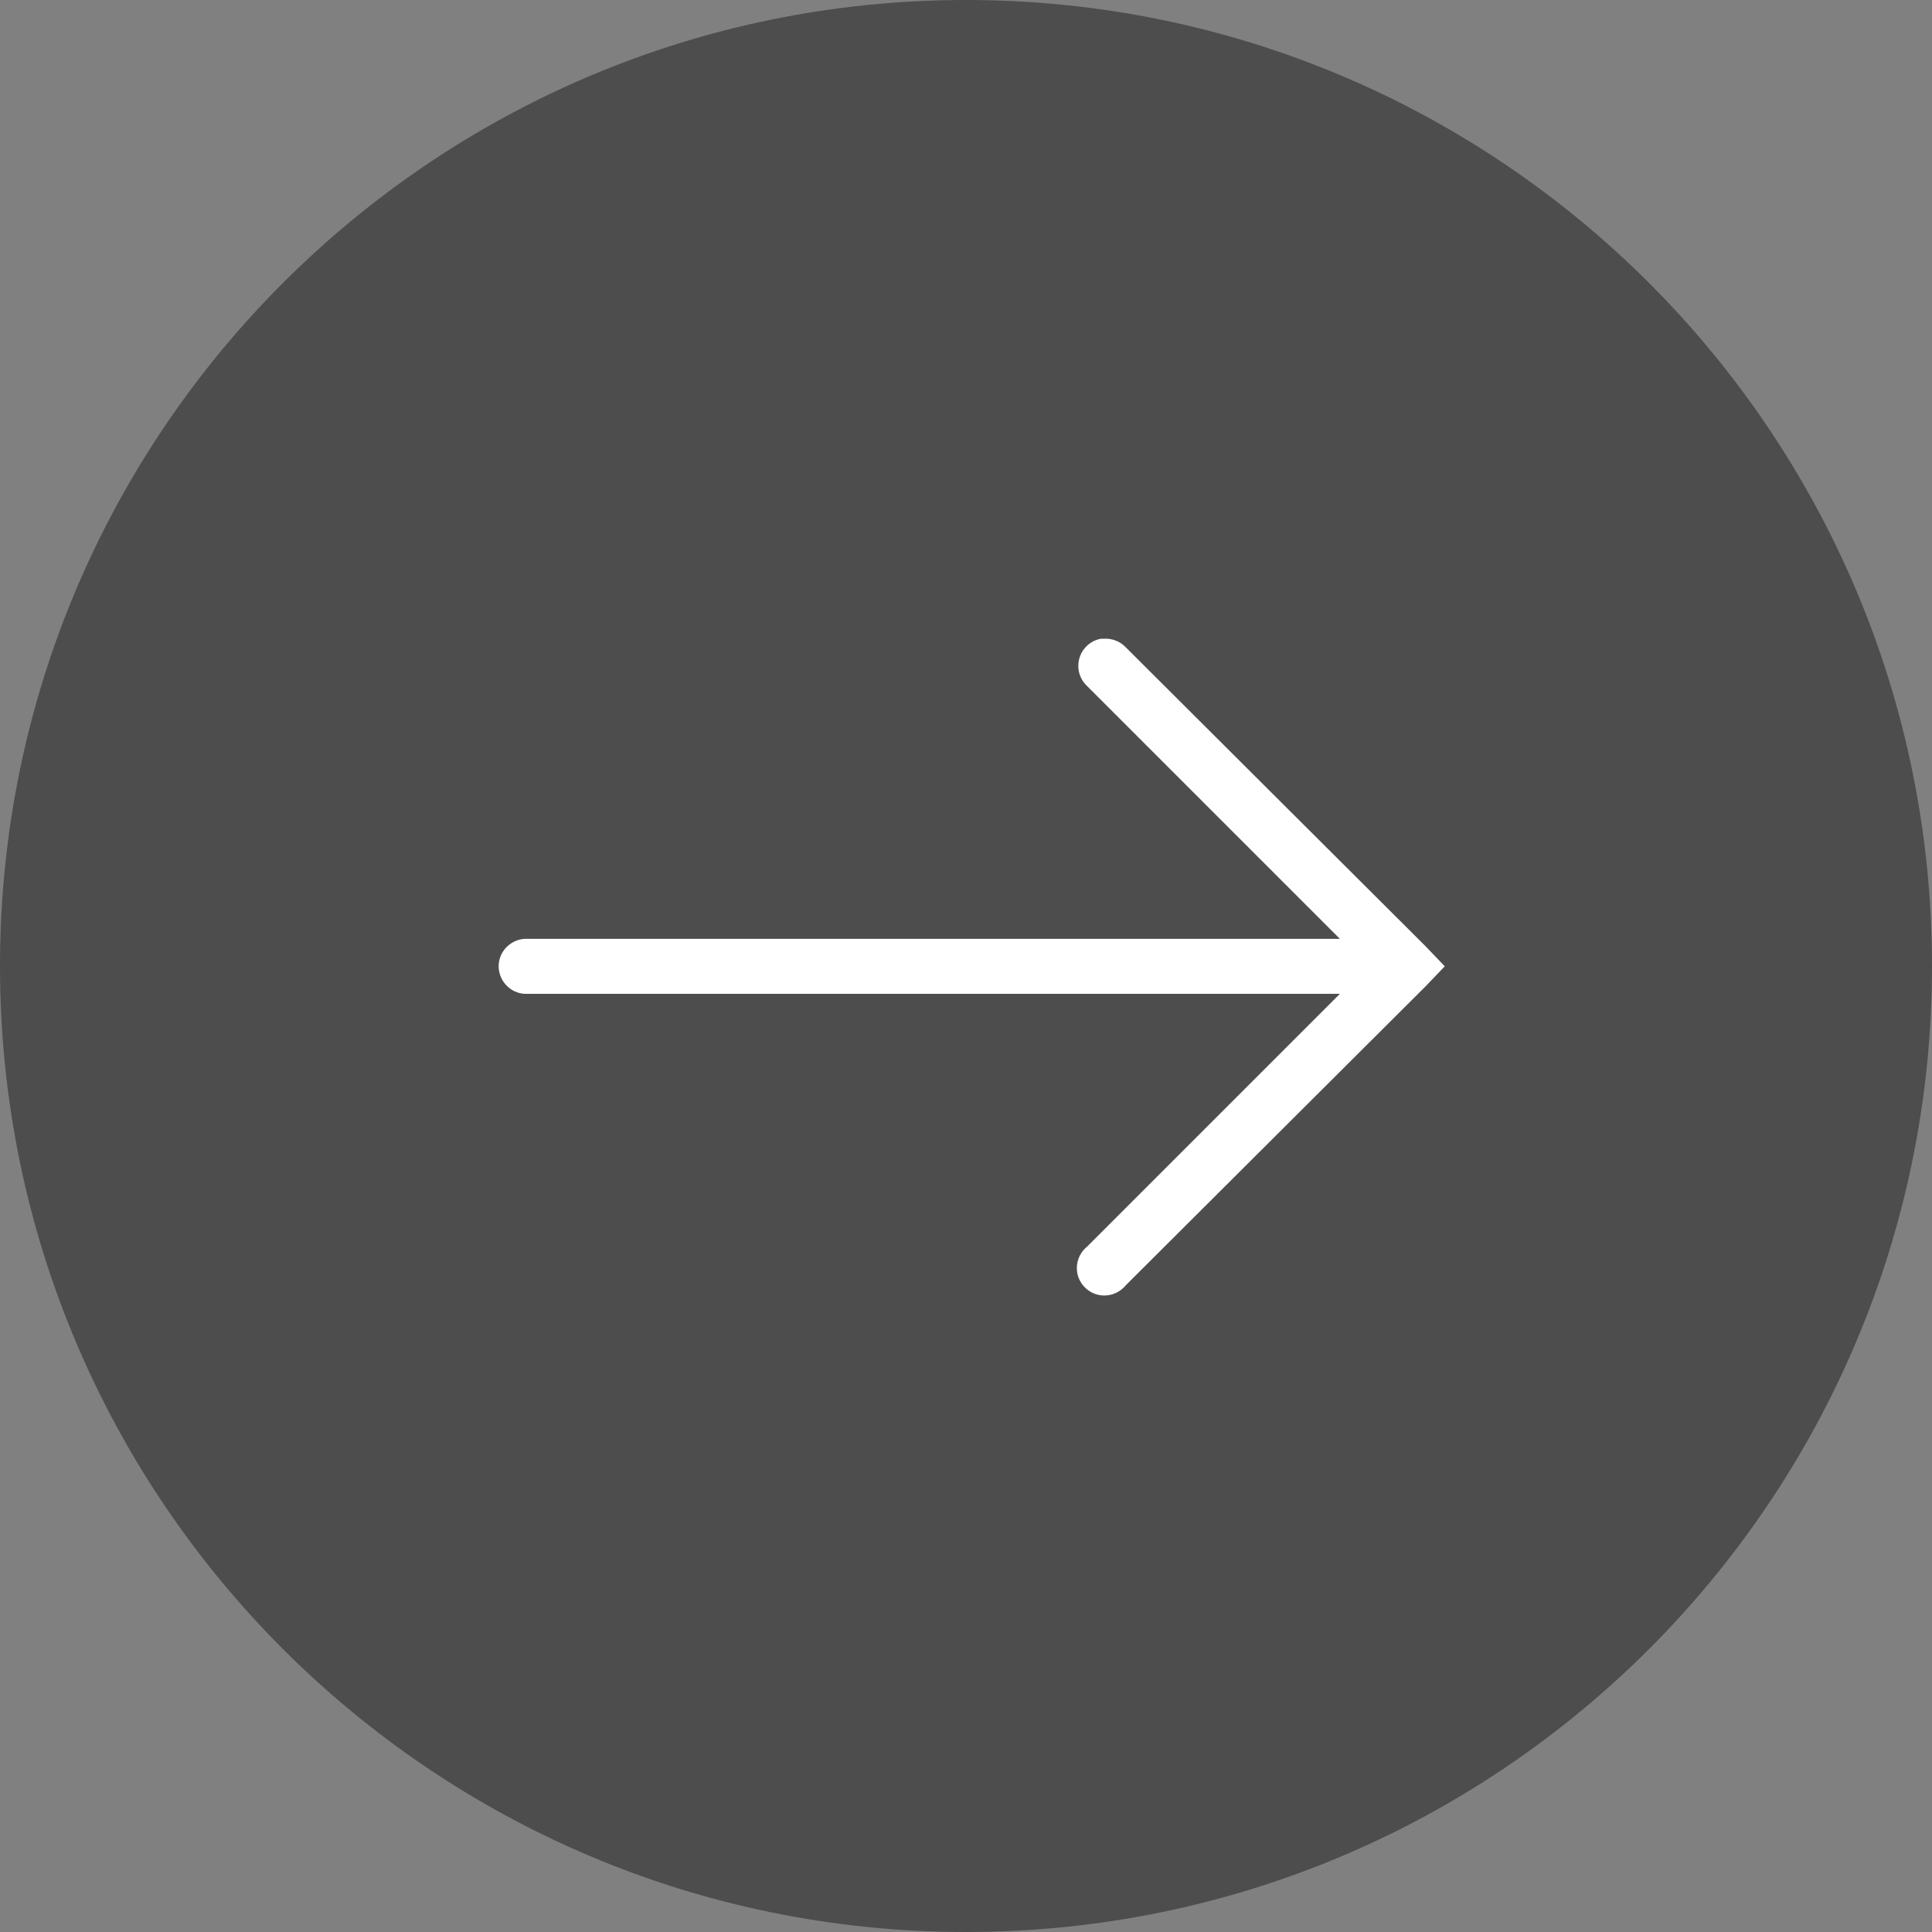 <?xml version="1.0" encoding="UTF-8"?>
<svg xmlns="http://www.w3.org/2000/svg" xmlns:xlink="http://www.w3.org/1999/xlink" width="100pt" height="100pt" viewBox="0 0 100 100" version="1.1">
<rect x="0" y="0" width="100" height="100" fill="#808080" stroke="none"/>
<g id="surface306100">
<path style=" stroke:none;fill-rule:nonzero;fill:rgb(0%,0%,0%);fill-opacity:0.4;" d="M 50 100 C 22.387 100 0 77.613 0 50 C 0 22.387 22.387 0 50 0 C 77.613 0 100 22.387 100 50 C 100 77.613 77.613 100 50 100 Z M 50 100 "/>
<path style=" stroke:none;fill-rule:nonzero;fill:rgb(100%,100%,100%);fill-opacity:1;" d="M 56.98 33.062 C 56.449 33.16 56.02 33.547 55.871 34.066 C 55.719 34.59 55.875 35.145 56.27 35.512 L 69.352 48.594 L 27.305 48.594 C 27.258 48.594 27.215 48.594 27.172 48.594 C 26.387 48.633 25.773 49.301 25.812 50.082 C 25.852 50.867 26.52 51.48 27.305 51.441 L 69.352 51.441 L 56.27 64.523 C 55.848 64.867 55.652 65.418 55.773 65.953 C 55.898 66.48 56.312 66.898 56.844 67.02 C 57.375 67.141 57.926 66.945 58.273 66.523 L 73.801 51.039 L 74.781 50.016 L 73.801 48.992 L 58.273 33.508 C 57.977 33.191 57.551 33.031 57.117 33.062 C 57.07 33.062 57.027 33.062 56.98 33.062 Z M 56.98 33.062 "/>
</g>
</svg>
